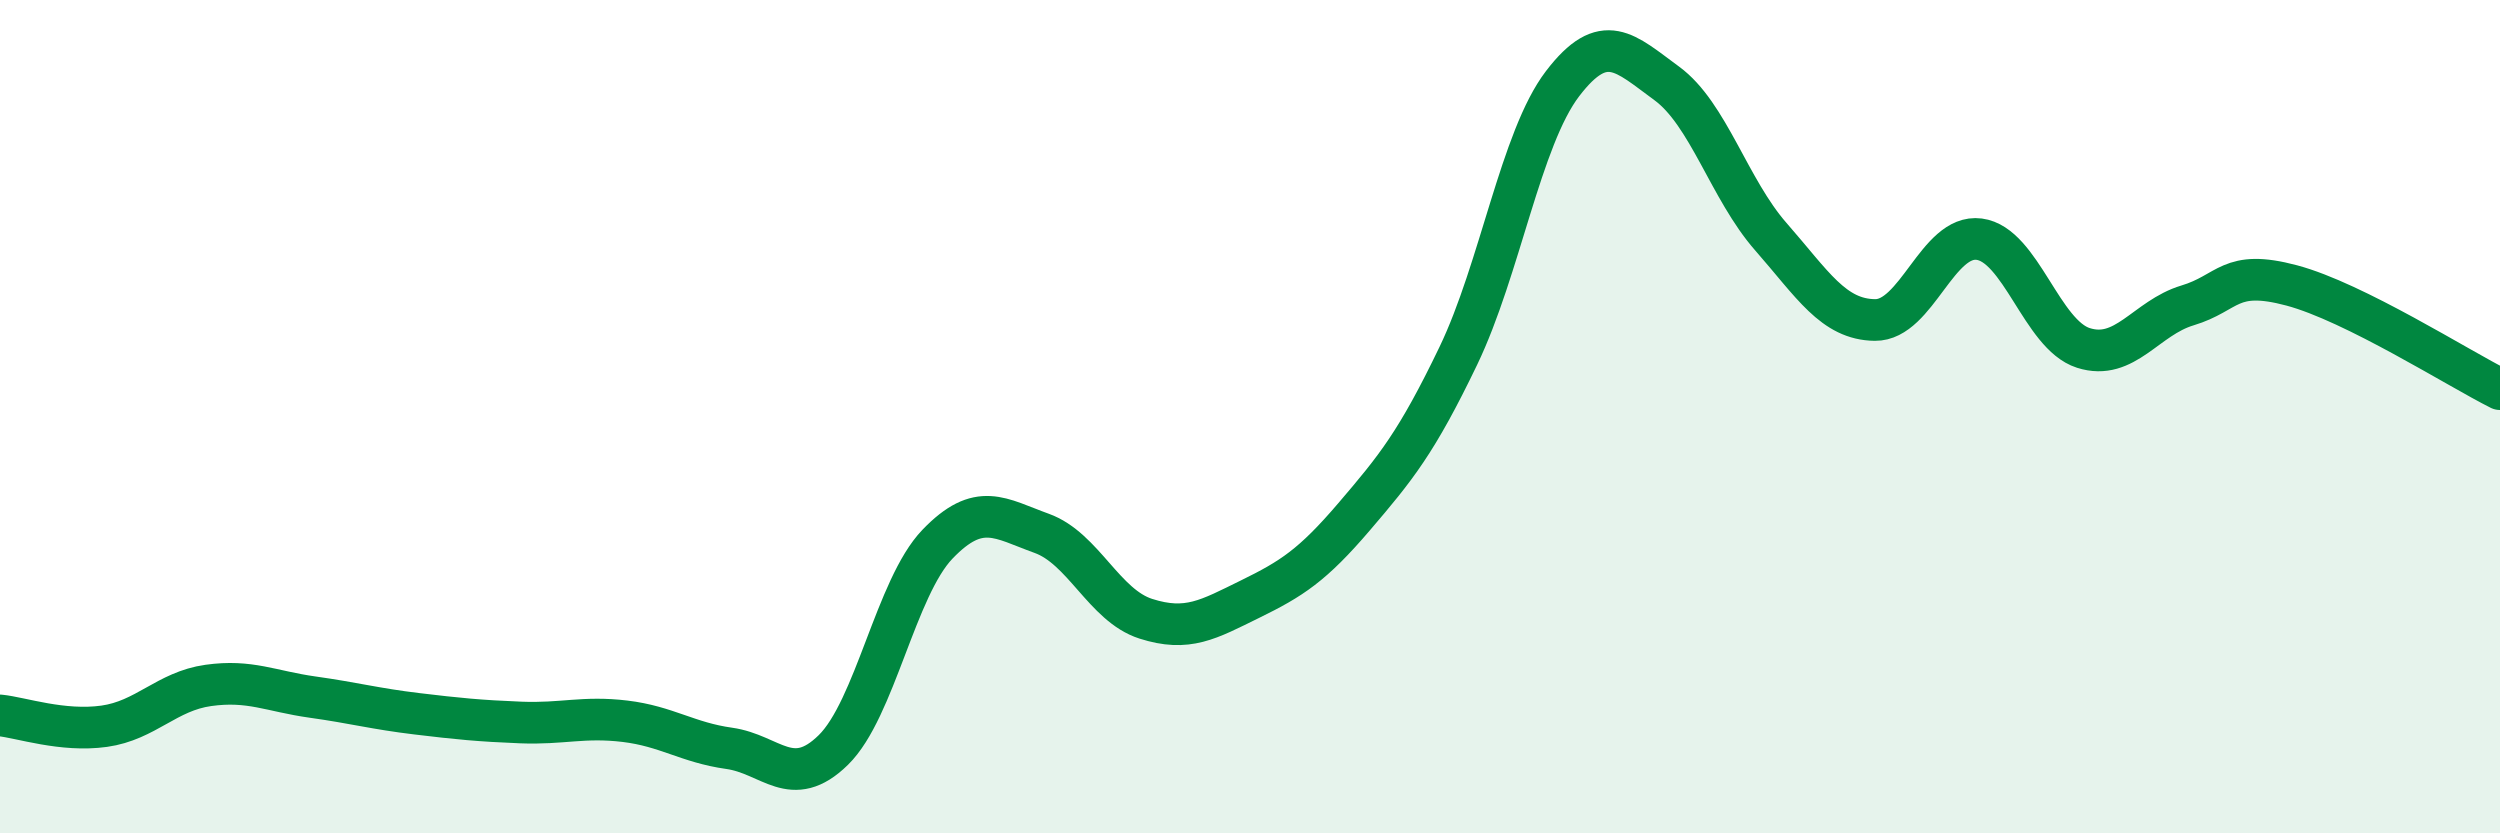 
    <svg width="60" height="20" viewBox="0 0 60 20" xmlns="http://www.w3.org/2000/svg">
      <path
        d="M 0,17.17 C 0.5,17.22 1.5,17.57 2.5,17.43 C 3.5,17.29 4,16.59 5,16.45 C 6,16.31 6.5,16.59 7.5,16.73 C 8.5,16.87 9,17.01 10,17.13 C 11,17.25 11.5,17.3 12.5,17.34 C 13.5,17.38 14,17.19 15,17.31 C 16,17.43 16.5,17.82 17.5,17.96 C 18.5,18.1 19,18.98 20,18 C 21,17.02 21.5,14.1 22.5,13.06 C 23.5,12.02 24,12.44 25,12.8 C 26,13.16 26.5,14.53 27.5,14.85 C 28.5,15.17 29,14.87 30,14.38 C 31,13.89 31.5,13.57 32.5,12.4 C 33.5,11.23 34,10.62 35,8.54 C 36,6.46 36.5,3.32 37.5,2.01 C 38.5,0.7 39,1.27 40,2 C 41,2.73 41.5,4.54 42.5,5.68 C 43.5,6.82 44,7.67 45,7.68 C 46,7.69 46.5,5.61 47.5,5.74 C 48.5,5.87 49,8.03 50,8.35 C 51,8.67 51.5,7.63 52.5,7.33 C 53.5,7.03 53.5,6.45 55,6.85 C 56.5,7.25 59,8.84 60,9.34L60 20L0 20Z"
        fill="#008740"
        opacity="0.1"
        stroke-linecap="round"
        stroke-linejoin="round"
      />
      <path
        d="M 0,17.17 C 0.5,17.22 1.5,17.57 2.5,17.43 C 3.5,17.29 4,16.59 5,16.45 C 6,16.31 6.5,16.59 7.5,16.73 C 8.5,16.87 9,17.01 10,17.13 C 11,17.25 11.5,17.3 12.5,17.34 C 13.5,17.38 14,17.19 15,17.31 C 16,17.43 16.5,17.82 17.5,17.96 C 18.5,18.1 19,18.98 20,18 C 21,17.02 21.5,14.1 22.5,13.06 C 23.5,12.02 24,12.44 25,12.8 C 26,13.16 26.5,14.53 27.5,14.85 C 28.5,15.17 29,14.87 30,14.38 C 31,13.89 31.5,13.57 32.5,12.4 C 33.5,11.23 34,10.62 35,8.54 C 36,6.46 36.5,3.32 37.5,2.01 C 38.5,0.7 39,1.27 40,2 C 41,2.73 41.5,4.54 42.5,5.68 C 43.5,6.82 44,7.67 45,7.68 C 46,7.69 46.5,5.61 47.5,5.74 C 48.5,5.87 49,8.03 50,8.35 C 51,8.67 51.5,7.63 52.5,7.33 C 53.5,7.03 53.5,6.45 55,6.85 C 56.5,7.25 59,8.84 60,9.34"
        stroke="#008740"
        stroke-width="1"
        fill="none"
        stroke-linecap="round"
        stroke-linejoin="round"
      />
    </svg>
  